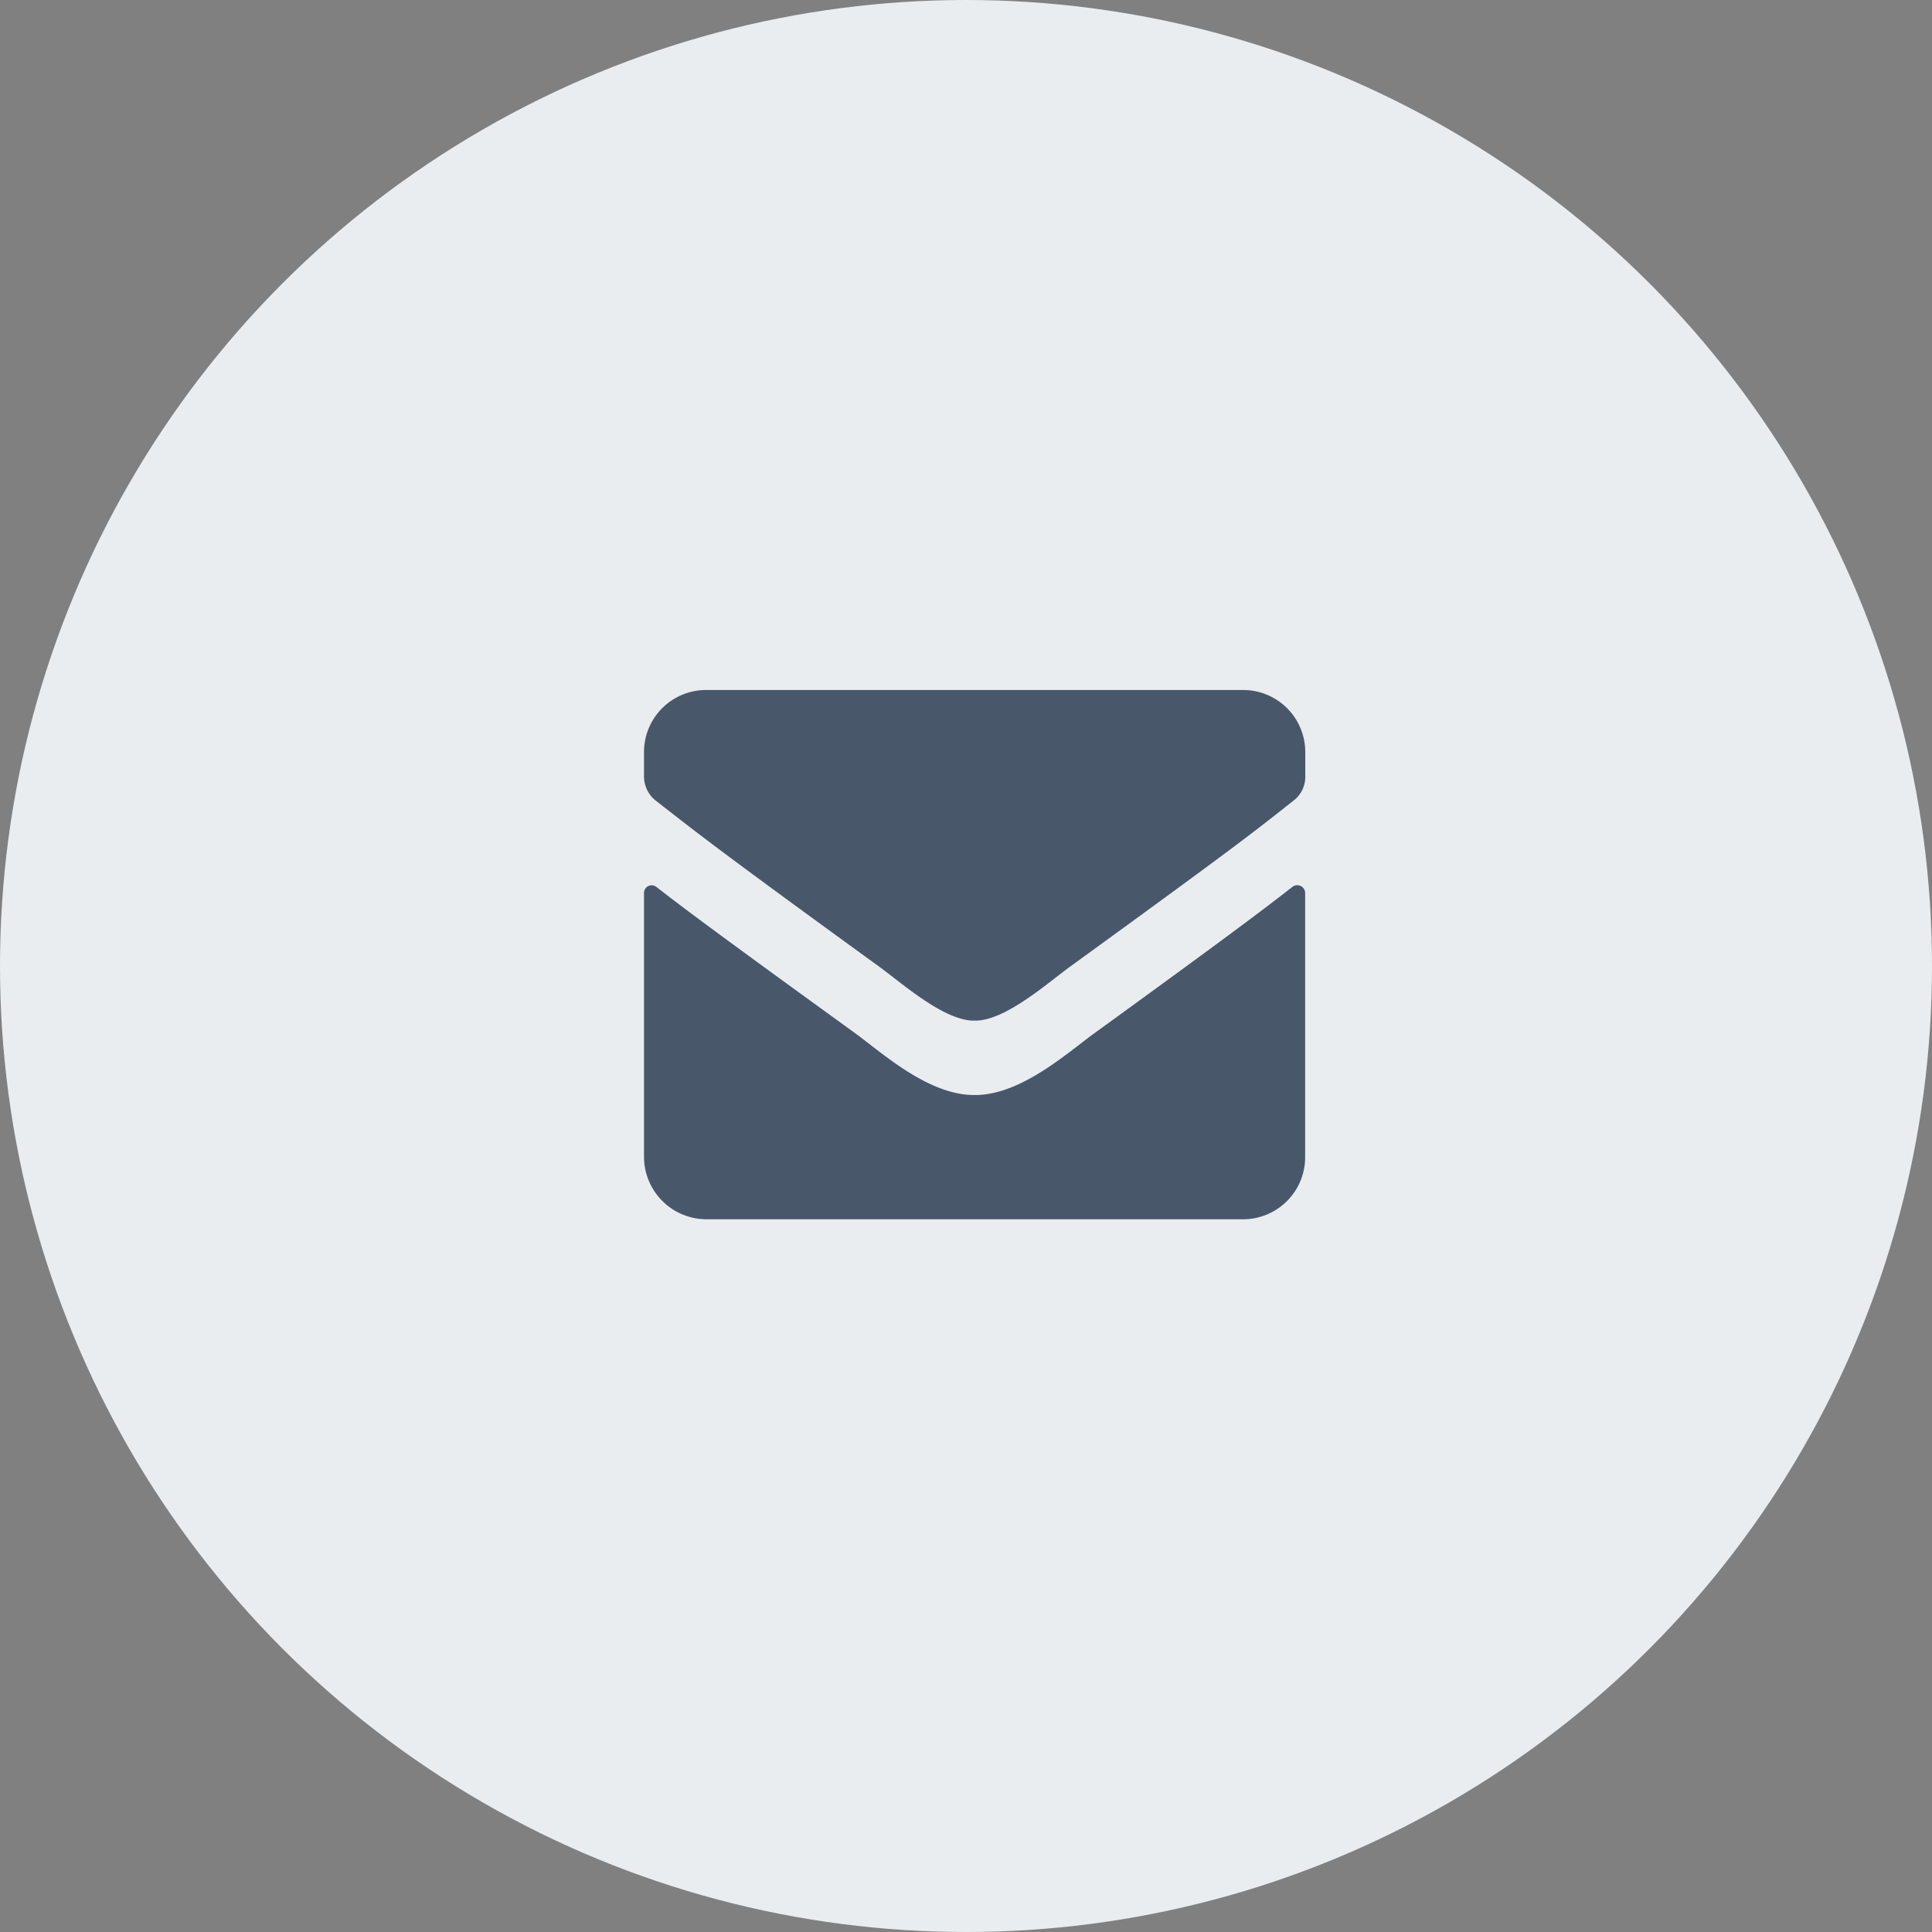 <svg xmlns="http://www.w3.org/2000/svg" width="84" height="84" viewBox="0 0 84 84"><rect x="0" y="0" width="84" height="84" fill="#808080" stroke="none"/><defs><style>.a{fill:#e9edf0;}.b{fill:#48586a;}</style></defs><g transform="translate(-561 -3504)"><circle class="a" cx="42" cy="42" r="42" transform="translate(561 3504)"/><path class="b" d="M28.2.069a.344.344,0,0,1,.546.273V11.828a2.7,2.7,0,0,1-2.7,2.7H2.7A2.721,2.721,0,0,1,0,11.814V.342A.333.333,0,0,1,.546.084C1.8,1.061,3.464,2.3,9.2,6.452c1.179.863,3.177,2.688,5.175,2.674,2,.014,4.039-1.84,5.189-2.674C25.286,2.3,26.953,1.047,28.2.069Z" transform="translate(589 3542.484)"/><path class="b" d="M14.375,14.375c1.308.029,3.177-1.639,4.126-2.329,7.446-5.405,8.021-5.879,9.732-7.231a1.294,1.294,0,0,0,.518-1.049V2.7a2.7,2.7,0,0,0-2.7-2.7H2.7A2.7,2.7,0,0,0,0,2.688V3.752A1.342,1.342,0,0,0,.518,4.816C2.243,6.153,2.8,6.641,10.249,12.046c.949.69,2.818,2.358,4.126,2.329Z" transform="translate(589 3534)"/></g></svg>